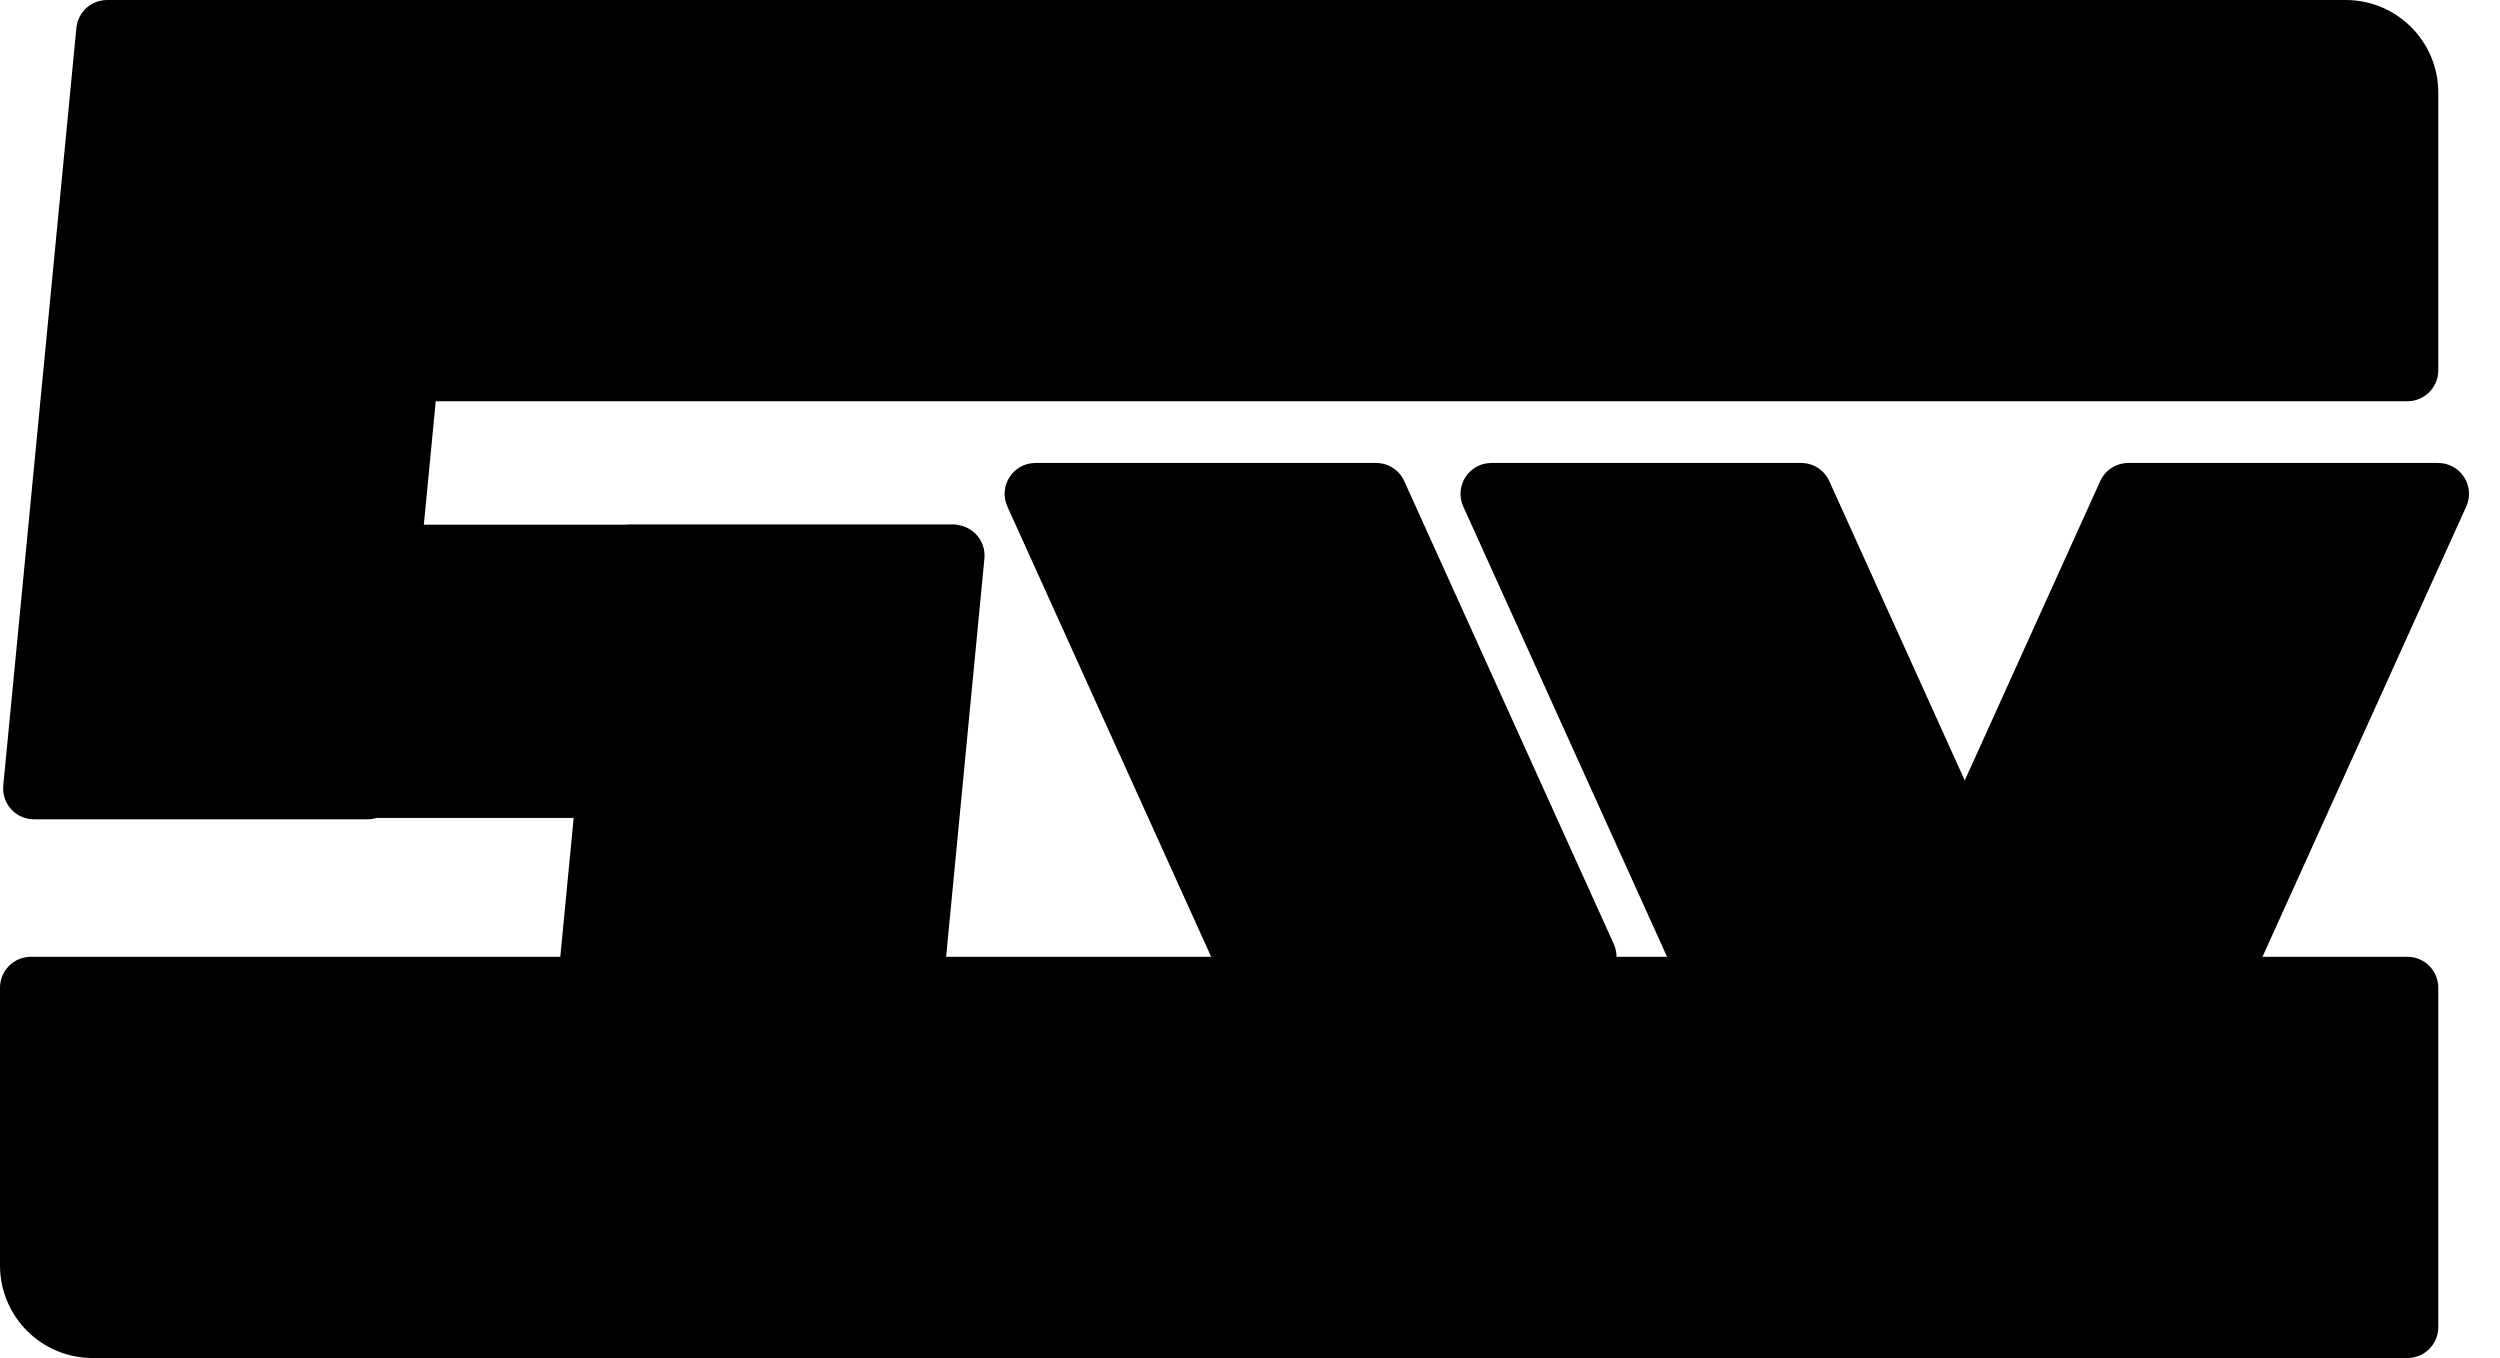 <svg width="81" height="44" viewBox="0 0 81 44" fill="none" xmlns="http://www.w3.org/2000/svg">
	<style>
		path {
			fill: #000000;
		}
		@media ( prefers-color-scheme: dark ) {
			path {
				fill: #FFFFFF;
			}
		}
	</style>
<path d="M32.639 16.412C32.34 15.75 32.824 15 33.55 15H44.587C44.98 15 45.336 15.23 45.498 15.588L52.287 30.588C52.586 31.25 52.102 32 51.376 32H40.339C39.946 32 39.59 31.77 39.428 31.412L32.639 16.412Z" fill="#000000"/>
<path d="M47.41 16.412C47.111 15.75 47.595 15 48.321 15H58.358C58.751 15 59.107 15.23 59.269 15.588L66.058 30.588C66.357 31.25 65.873 32 65.147 32H55.11C54.717 32 54.361 31.77 54.199 31.412L47.41 16.412Z" fill="#000000"/>
<path d="M79.906 16.412C80.206 15.75 79.722 15 78.995 15H68.958C68.566 15 68.209 15.23 68.047 15.588L61.259 30.588C60.959 31.25 61.443 32 62.17 32H72.207C72.6 32 72.956 31.77 73.118 31.412L79.906 16.412Z" fill="#000000"/>
<path d="M2.475 0.904C2.524 0.391 2.955 0 3.47 0H14.272C14.862 0 15.324 0.509 15.267 1.096L12.898 25.642C12.848 26.155 12.418 26.546 11.903 26.546H1.101C0.511 26.546 0.049 26.037 0.106 25.45L2.475 0.904Z" fill="#000000"/>
<path d="M19.413 17.904C19.462 17.391 19.893 17 20.409 17H30.899C31.489 17 31.951 17.508 31.895 18.096L29.587 42.096C29.538 42.609 29.107 43 28.591 43H18.101C17.511 43 17.049 42.492 17.105 41.904L19.413 17.904Z" fill="#000000"/>
<path d="M12 1C12 0.448 12.448 0 13 0H76C77.657 0 79 1.343 79 3V12C79 12.552 78.552 13 78 13H13C12.448 13 12 12.552 12 12V1Z" fill="#000000"/>
<path d="M0 32C0 31.448 0.448 31 1 31H78C78.552 31 79 31.448 79 32V43C79 43.552 78.552 44 78 44H3C1.343 44 0 42.657 0 41V32Z" fill="#000000"/>
<path d="M27.5 26.5H11L11.5 17L31 17L27.5 26.5Z" fill="#000000"/>
</svg>
